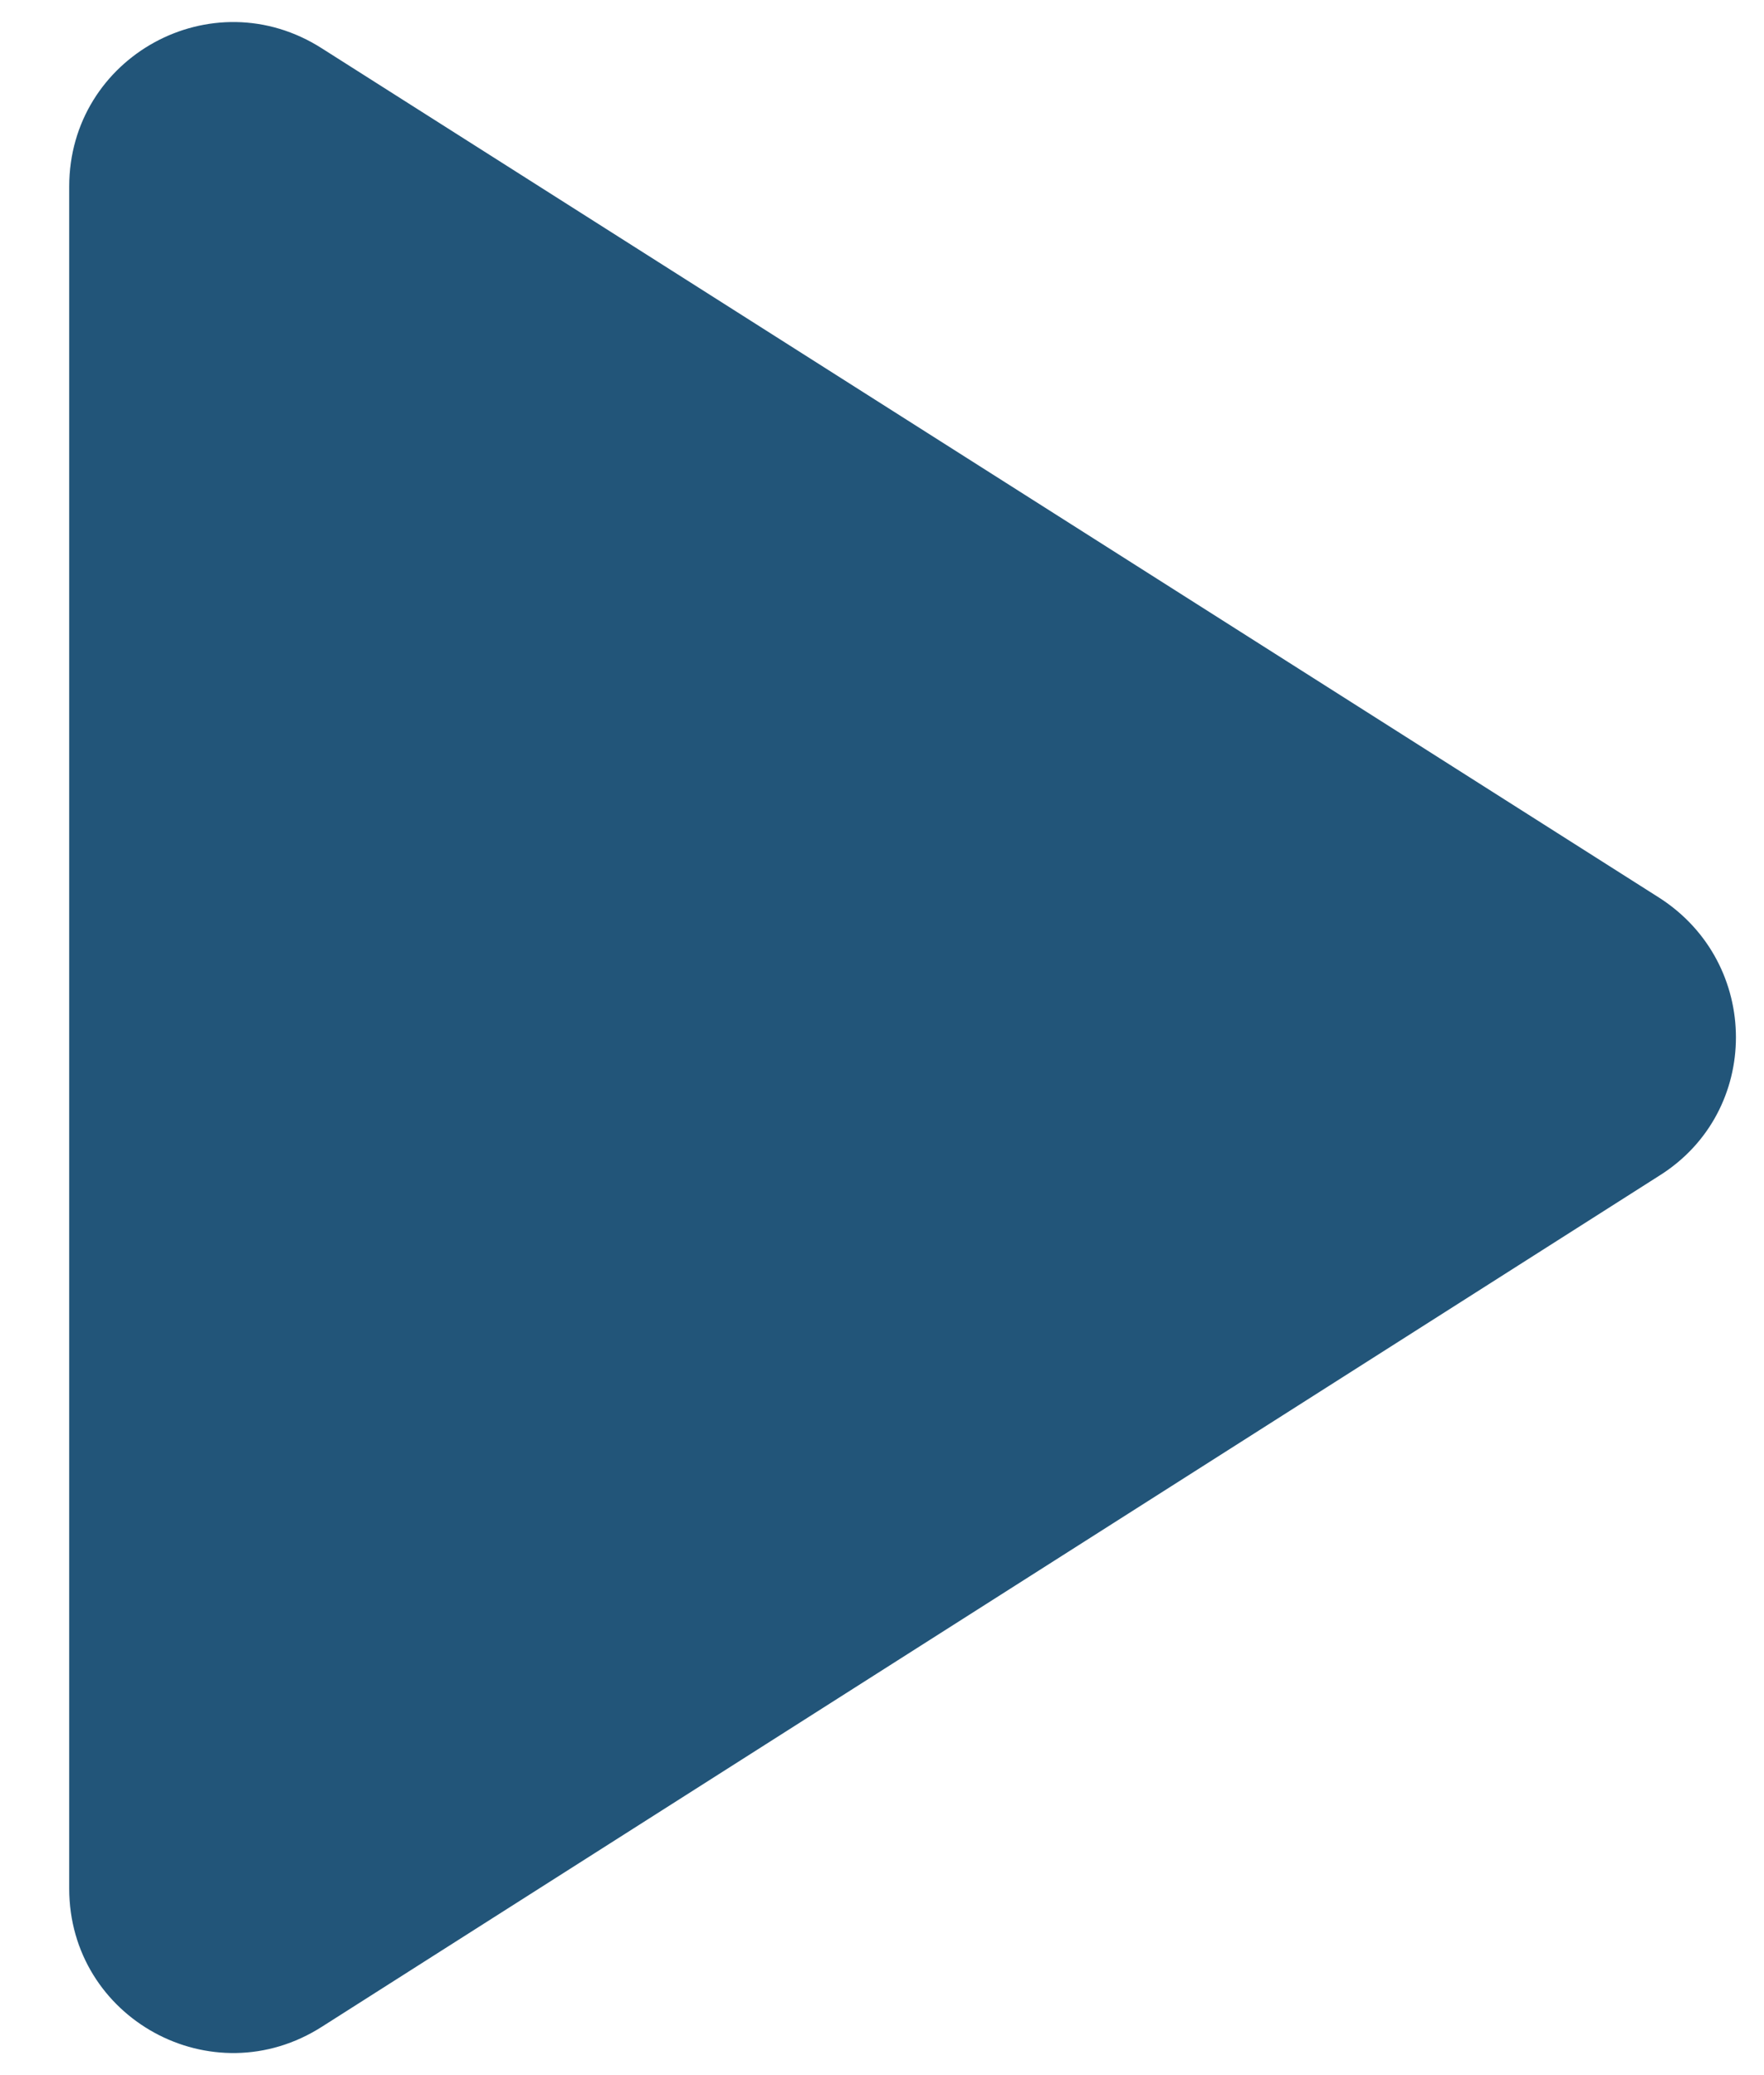 <svg width="17" height="20" viewBox="0 0 17 20" fill="none" xmlns="http://www.w3.org/2000/svg">
<path d="M0.667 1.798V18.202C0.667 19.453 2.044 20.212 3.105 19.532L15.993 11.33C16.975 10.713 16.975 9.287 15.993 8.654L3.105 0.468C2.044 -0.213 0.667 0.547 0.667 1.798Z" fill="#225579"/>
</svg>
